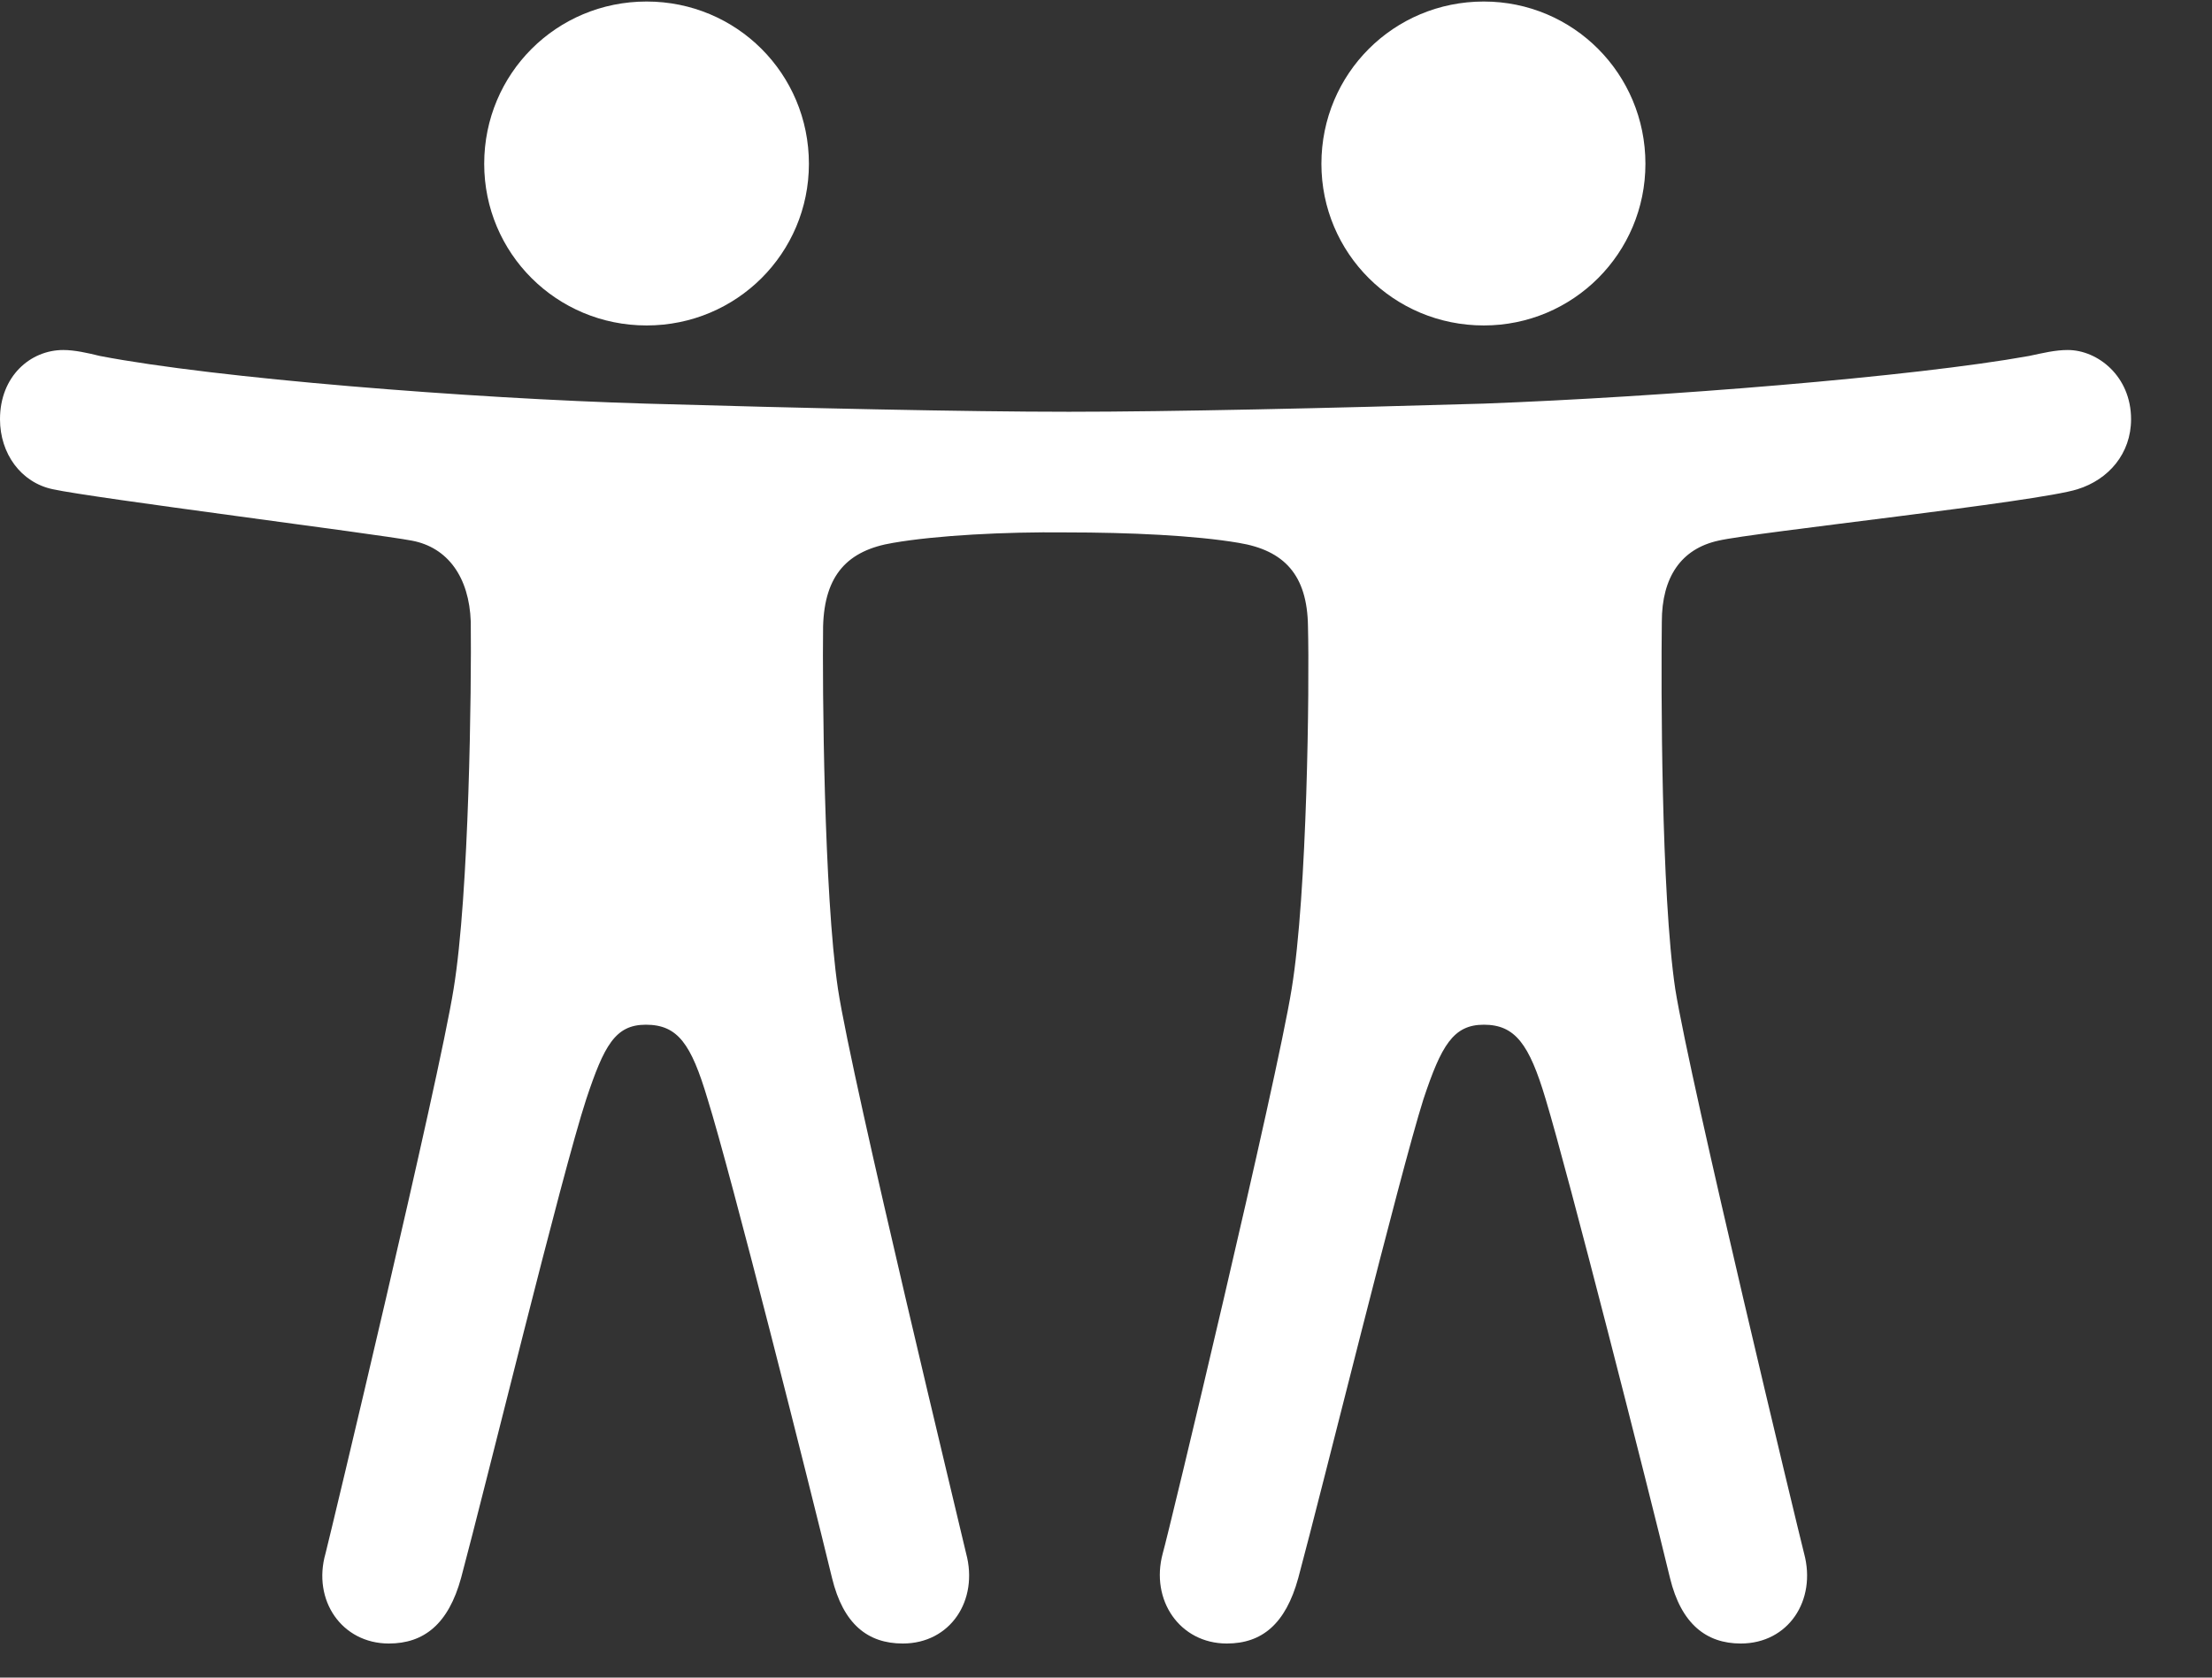 <?xml version="1.0" encoding="UTF-8" standalone="no"?><!DOCTYPE svg PUBLIC "-//W3C//DTD SVG 1.1//EN" "http://www.w3.org/Graphics/SVG/1.1/DTD/svg11.dtd"><svg width="100%" height="100%" viewBox="0 0 29 22" version="1.1" xmlns="http://www.w3.org/2000/svg" xmlns:xlink="http://www.w3.org/1999/xlink" xml:space="preserve" xmlns:serif="http://www.serif.com/" style="fill-rule:evenodd;clip-rule:evenodd;stroke-linejoin:round;stroke-miterlimit:2;"><rect x="0" y="0" width="29" height="22" fill="#333333" stroke="none"/><g><rect x="0" y="0" width="28.301" height="21.553" style="fill-opacity:0;"/><path d="M8.477,4.268c1.181,-0 2.128,-0.948 2.128,-2.12c0,-1.181 -0.947,-2.128 -2.128,-2.128c-1.182,-0 -2.129,0.947 -2.129,2.128c-0,1.172 0.947,2.12 2.129,2.12Zm10.976,-0c1.172,-0 2.119,-0.948 2.119,-2.12c0,-1.181 -0.947,-2.128 -2.119,-2.128c-1.182,-0 -2.129,0.947 -2.129,2.128c0,1.172 0.947,2.12 2.129,2.12Zm-10.986,9.17c0.42,-0 0.595,0.253 0.81,0.976c0.303,0.967 1.338,5.068 1.631,6.279c0.147,0.606 0.469,0.86 0.928,0.86c0.625,-0 0.996,-0.567 0.83,-1.182c-0.059,-0.264 -1.494,-6.181 -1.68,-7.402c-0.185,-1.25 -0.205,-3.975 -0.195,-4.756c0.019,-0.674 0.322,-0.996 0.918,-1.094c0.566,-0.098 1.465,-0.146 2.266,-0.137c0.83,0 1.689,0.039 2.265,0.137c0.596,0.098 0.899,0.42 0.908,1.094c0.02,0.781 -0.009,3.506 -0.214,4.756c-0.196,1.221 -1.612,7.138 -1.69,7.402c-0.166,0.615 0.225,1.182 0.84,1.182c0.459,-0 0.771,-0.254 0.937,-0.86c0.323,-1.201 1.329,-5.293 1.641,-6.279c0.234,-0.703 0.391,-0.976 0.791,-0.976c0.41,-0 0.596,0.253 0.811,0.976c0.293,0.967 1.338,5.068 1.63,6.279c0.147,0.606 0.479,0.86 0.928,0.86c0.625,-0 0.996,-0.567 0.83,-1.182c-0.068,-0.264 -1.494,-6.181 -1.689,-7.402c-0.186,-1.25 -0.186,-3.975 -0.176,-4.815c0,-0.586 0.254,-0.957 0.742,-1.064c0.459,-0.108 4.19,-0.508 4.707,-0.674c0.41,-0.127 0.703,-0.469 0.703,-0.918c0,-0.566 -0.439,-0.908 -0.83,-0.908c-0.166,-0 -0.322,0.039 -0.507,0.078c-1.514,0.273 -4.805,0.537 -7.149,0.625c-1.992,0.059 -4.111,0.107 -5.439,0.107c-1.348,0 -3.516,-0.048 -5.547,-0.107c-2.315,-0.068 -5.635,-0.332 -7.158,-0.625c-0.157,-0.039 -0.332,-0.078 -0.479,-0.078c-0.43,-0 -0.83,0.342 -0.83,0.908c-0,0.449 0.273,0.83 0.693,0.918c0.537,0.117 4.248,0.586 4.707,0.674c0.469,0.088 0.752,0.478 0.772,1.064c0.01,0.84 -0.02,3.565 -0.225,4.815c-0.195,1.221 -1.611,7.138 -1.679,7.402c-0.176,0.615 0.214,1.182 0.83,1.182c0.459,-0 0.781,-0.254 0.947,-0.86c0.322,-1.201 1.318,-5.293 1.641,-6.279c0.234,-0.703 0.38,-0.976 0.781,-0.976Z" style="fill:#fff;fill-rule:nonzero;"/></g></svg>